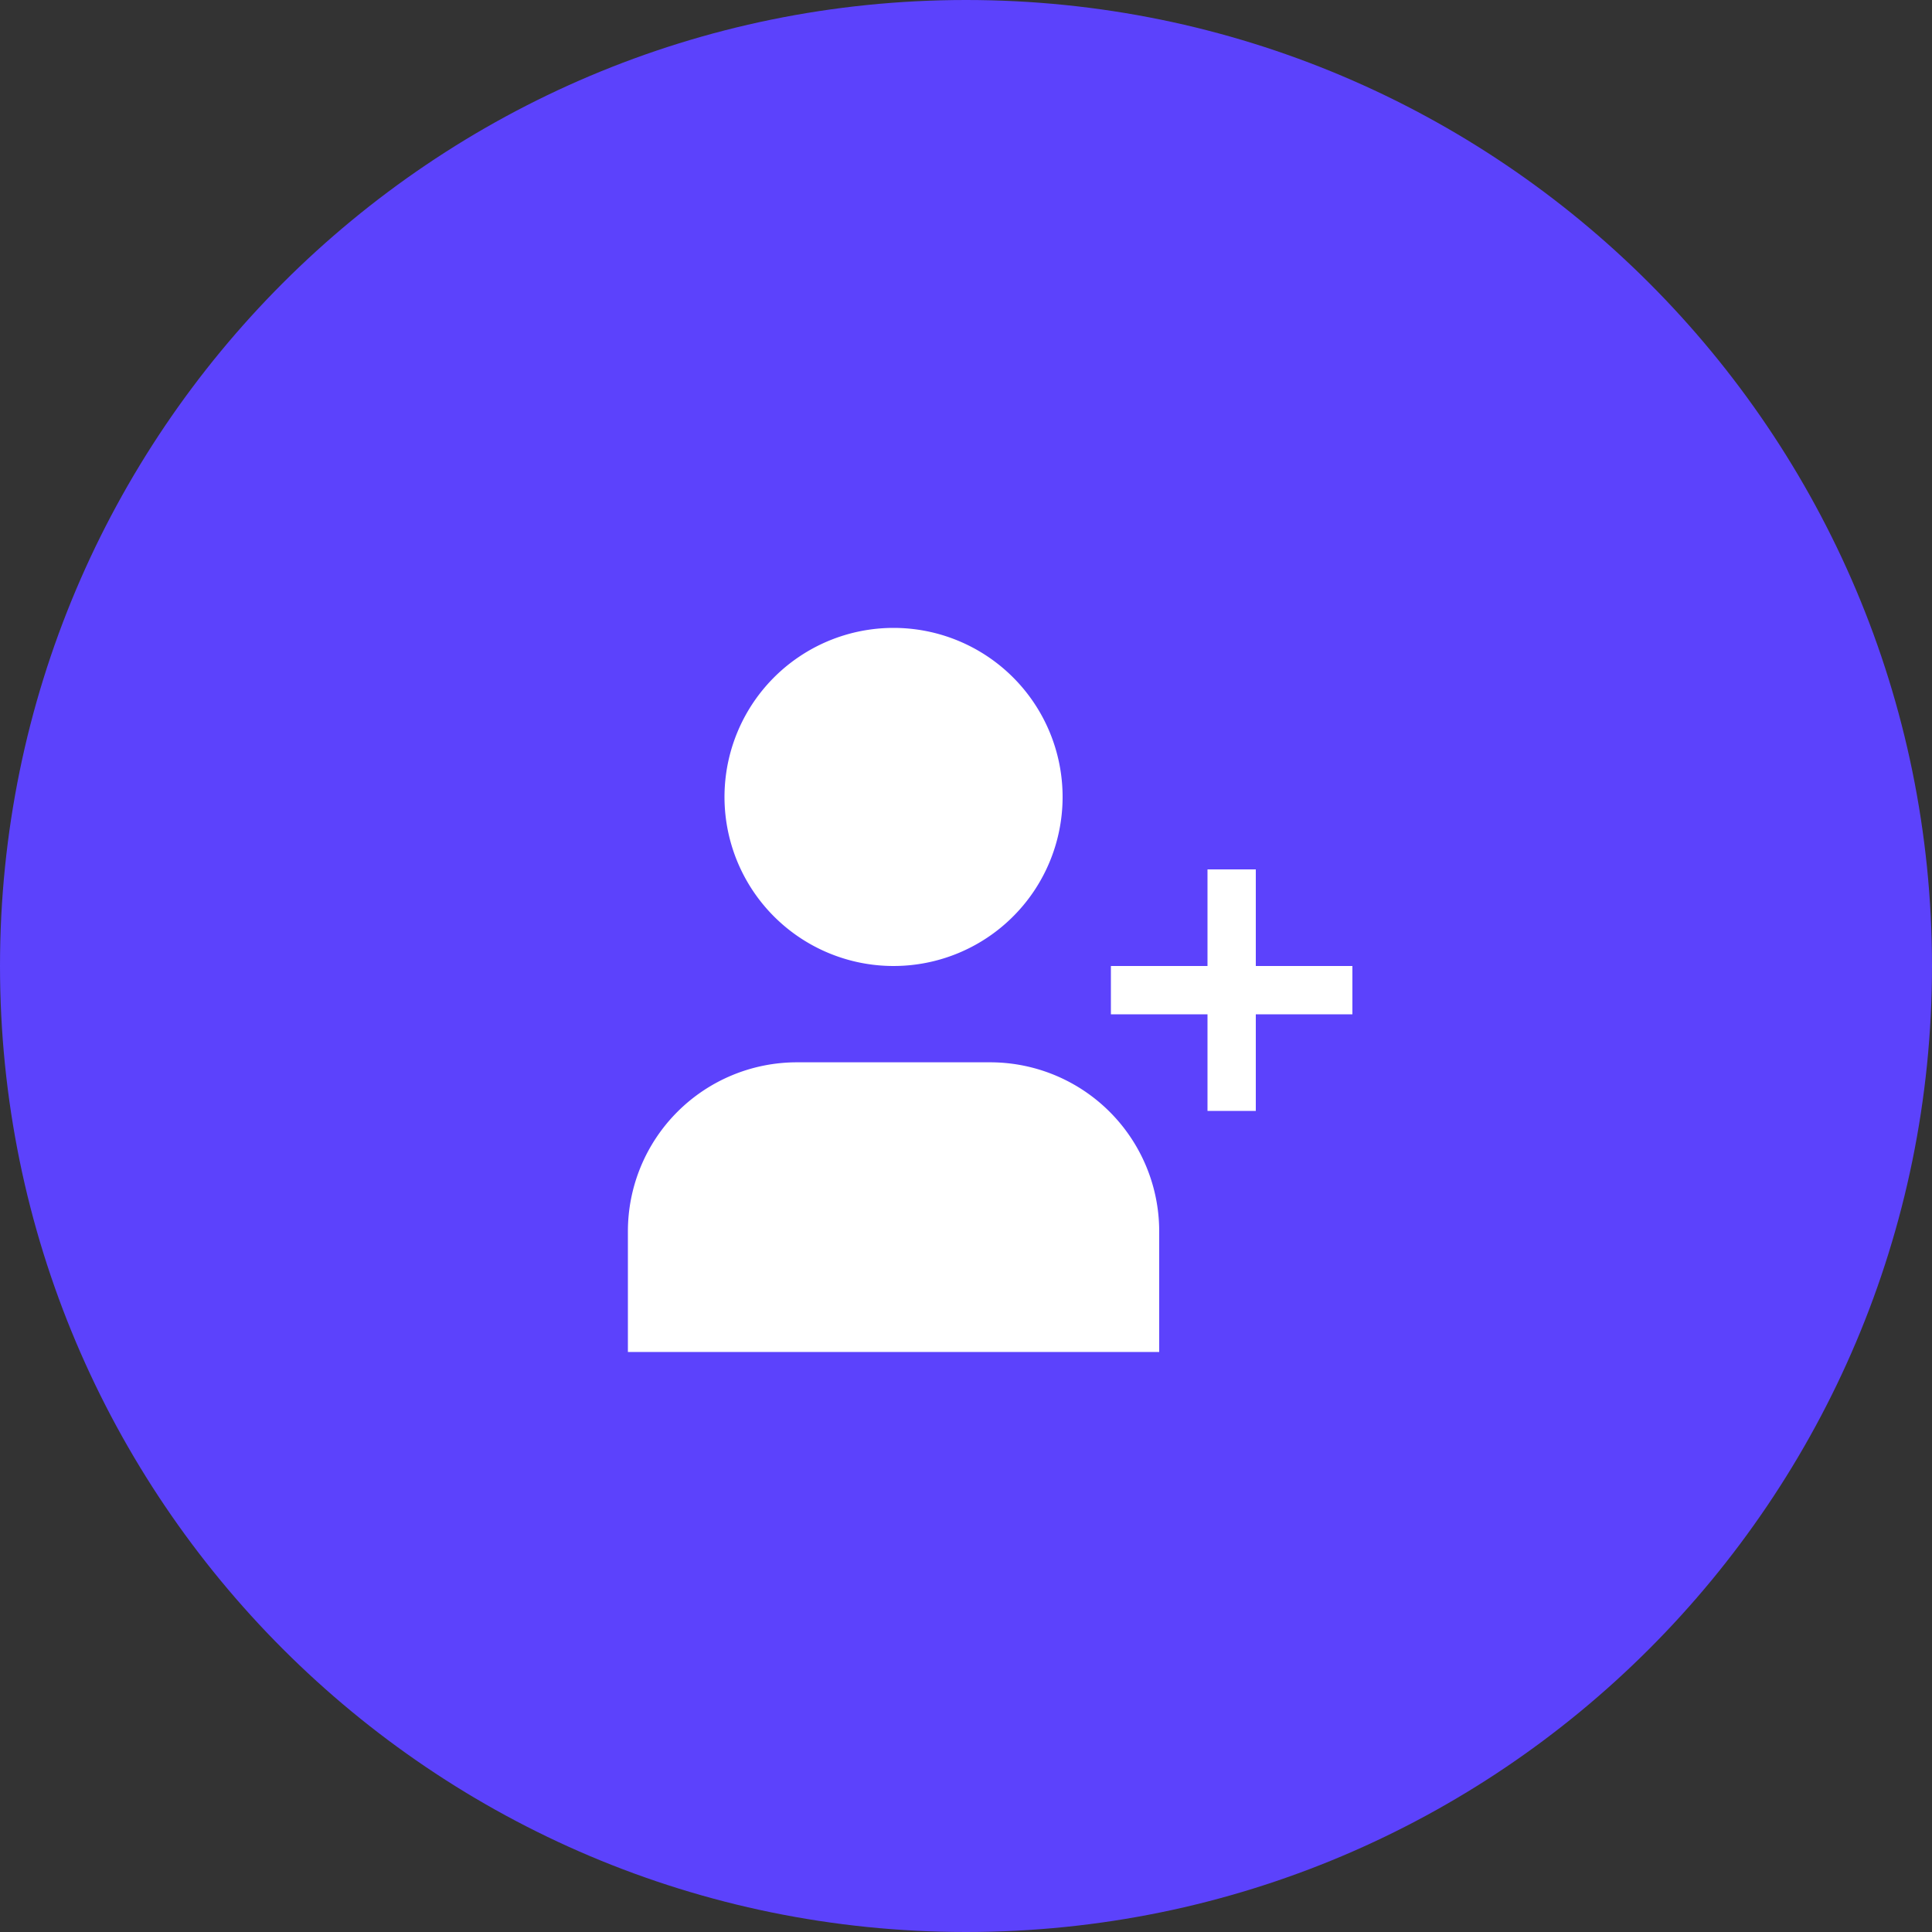 <?xml version="1.0" encoding="UTF-8"?>
<svg xmlns="http://www.w3.org/2000/svg" xmlns:v="https://vecta.io/nano" width="40" height="40" fill="none">
  <rect width="100%" height="100%" fill="#333333" stroke="none"/>
  <path d="M20 40c11.046 0 20-8.954 20-20S31.046 0 20 0 0 8.954 0 20s8.954 20 20 20z" fill="#5c42fc"></path>
  <path d="M18.5 13a3.5 3.5 0 1 0 3.5 3.498A3.5 3.5 0 0 0 18.5 13zm6.5 5v2h-2v1h2v2h1v-2h2v-1h-2v-2h-1zm-4.5 3.994h-4a3.5 3.5 0 0 0-3.5 3.5v2.497h11v-2.497a3.5 3.5 0 0 0-3.5-3.5z" fill="#fff"></path>
</svg>

